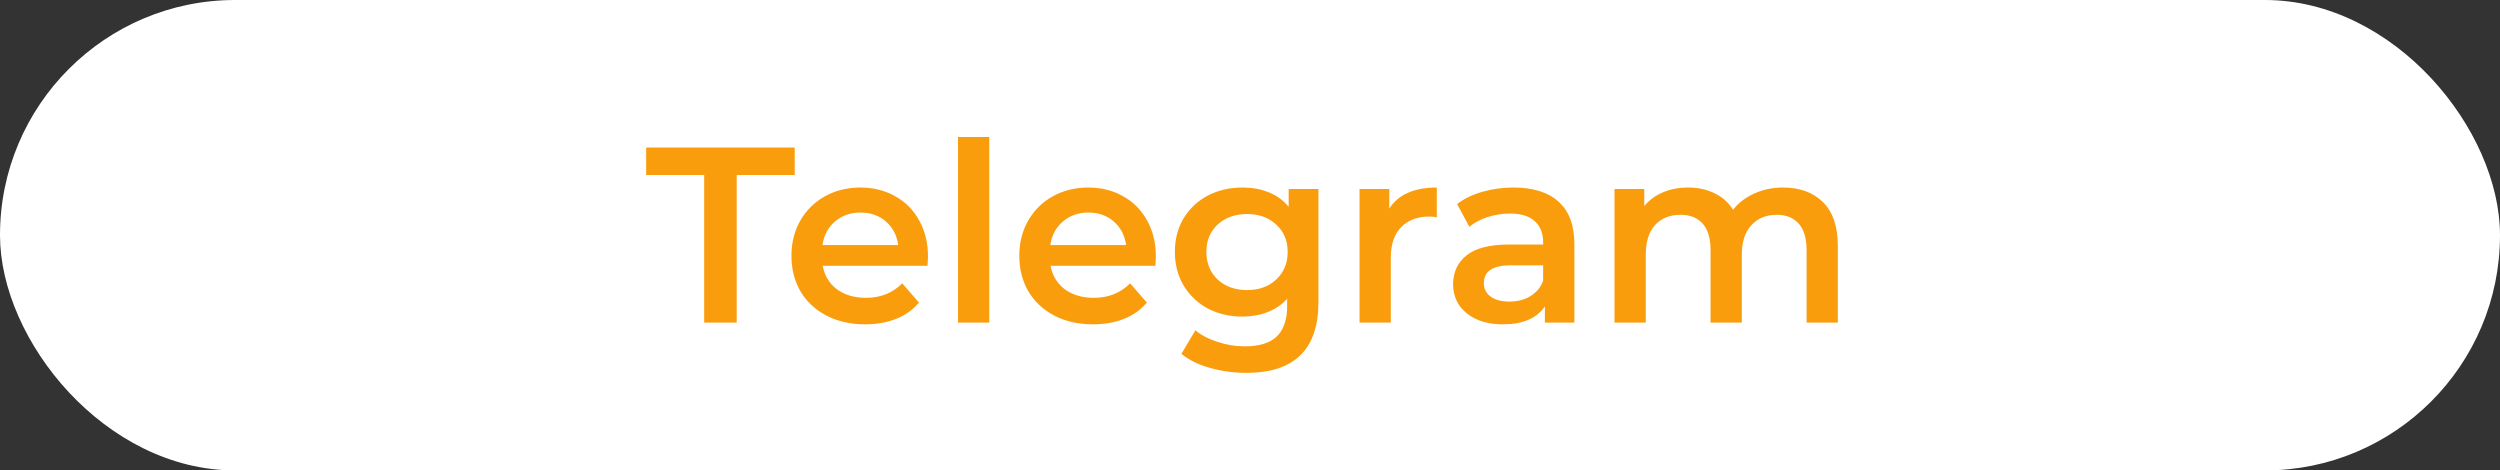 <?xml version="1.0" encoding="UTF-8"?> <svg xmlns="http://www.w3.org/2000/svg" width="186" height="35" viewBox="0 0 186 35" fill="none"><rect x="0" y="0" width="186" height="35" fill="#333333" stroke="none"/><rect width="186" height="35" rx="17.5" fill="white"></rect><path d="M52.391 13.022H48.074V10.975H59.127V13.022H54.81V24H52.391V13.022ZM69.042 19.088C69.042 19.249 69.03 19.479 69.005 19.776H61.209C61.345 20.508 61.699 21.091 62.269 21.525C62.852 21.947 63.572 22.158 64.428 22.158C65.519 22.158 66.418 21.798 67.126 21.079L68.372 22.511C67.926 23.045 67.361 23.448 66.679 23.721C65.997 23.994 65.228 24.13 64.372 24.13C63.28 24.13 62.319 23.913 61.488 23.479C60.657 23.045 60.011 22.443 59.553 21.674C59.106 20.893 58.883 20.012 58.883 19.032C58.883 18.064 59.1 17.196 59.534 16.427C59.98 15.646 60.595 15.038 61.376 14.604C62.157 14.169 63.038 13.952 64.018 13.952C64.986 13.952 65.848 14.169 66.605 14.604C67.374 15.025 67.969 15.627 68.391 16.408C68.825 17.177 69.042 18.071 69.042 19.088ZM64.018 15.813C63.274 15.813 62.641 16.036 62.12 16.483C61.612 16.917 61.302 17.5 61.19 18.232H66.828C66.729 17.512 66.425 16.929 65.916 16.483C65.407 16.036 64.775 15.813 64.018 15.813ZM71.276 10.194H73.602V24H71.276V10.194ZM85.996 19.088C85.996 19.249 85.983 19.479 85.958 19.776H78.162C78.298 20.508 78.652 21.091 79.222 21.525C79.806 21.947 80.525 22.158 81.381 22.158C82.472 22.158 83.372 21.798 84.079 21.079L85.326 22.511C84.879 23.045 84.315 23.448 83.632 23.721C82.95 23.994 82.181 24.13 81.325 24.13C80.234 24.13 79.272 23.913 78.441 23.479C77.61 23.045 76.965 22.443 76.506 21.674C76.059 20.893 75.836 20.012 75.836 19.032C75.836 18.064 76.053 17.196 76.487 16.427C76.934 15.646 77.548 15.038 78.329 14.604C79.111 14.169 79.992 13.952 80.972 13.952C81.939 13.952 82.801 14.169 83.558 14.604C84.327 15.025 84.922 15.627 85.344 16.408C85.778 17.177 85.996 18.071 85.996 19.088ZM80.972 15.813C80.227 15.813 79.595 16.036 79.074 16.483C78.565 16.917 78.255 17.5 78.143 18.232H83.781C83.682 17.512 83.378 16.929 82.87 16.483C82.361 16.036 81.728 15.813 80.972 15.813ZM98.091 14.064V22.493C98.091 25.991 96.305 27.74 92.733 27.74C91.777 27.74 90.872 27.616 90.016 27.368C89.16 27.132 88.453 26.785 87.895 26.326L88.937 24.577C89.371 24.936 89.917 25.222 90.574 25.433C91.244 25.656 91.92 25.768 92.602 25.768C93.694 25.768 94.494 25.52 95.002 25.023C95.511 24.527 95.765 23.77 95.765 22.753V22.232C95.368 22.666 94.885 22.995 94.314 23.218C93.743 23.442 93.117 23.553 92.435 23.553C91.492 23.553 90.636 23.355 89.867 22.958C89.11 22.549 88.509 21.978 88.062 21.246C87.628 20.514 87.411 19.677 87.411 18.734C87.411 17.791 87.628 16.96 88.062 16.241C88.509 15.509 89.11 14.945 89.867 14.548C90.636 14.151 91.492 13.952 92.435 13.952C93.154 13.952 93.805 14.07 94.388 14.306C94.984 14.541 95.48 14.901 95.877 15.385V14.064H98.091ZM92.788 21.581C93.669 21.581 94.388 21.321 94.947 20.8C95.517 20.266 95.803 19.578 95.803 18.734C95.803 17.903 95.517 17.227 94.947 16.706C94.388 16.185 93.669 15.925 92.788 15.925C91.895 15.925 91.163 16.185 90.593 16.706C90.034 17.227 89.755 17.903 89.755 18.734C89.755 19.578 90.034 20.266 90.593 20.8C91.163 21.321 91.895 21.581 92.788 21.581ZM103.363 15.515C104.033 14.473 105.212 13.952 106.899 13.952V16.166C106.7 16.129 106.52 16.111 106.359 16.111C105.453 16.111 104.746 16.377 104.238 16.911C103.729 17.432 103.475 18.188 103.475 19.181V24H101.149V14.064H103.363V15.515ZM112.613 13.952C114.077 13.952 115.193 14.306 115.962 15.013C116.744 15.707 117.134 16.762 117.134 18.176V24H114.939V22.791C114.653 23.225 114.244 23.56 113.711 23.795C113.19 24.019 112.557 24.13 111.813 24.13C111.069 24.13 110.417 24.006 109.859 23.758C109.301 23.498 108.867 23.144 108.557 22.698C108.259 22.238 108.11 21.724 108.11 21.153C108.11 20.26 108.439 19.547 109.096 19.013C109.766 18.468 110.814 18.195 112.241 18.195H114.809V18.046C114.809 17.351 114.598 16.818 114.176 16.446C113.767 16.073 113.153 15.887 112.334 15.887C111.776 15.887 111.224 15.974 110.678 16.148C110.144 16.322 109.692 16.563 109.32 16.874L108.408 15.18C108.929 14.783 109.555 14.479 110.287 14.269C111.019 14.058 111.794 13.952 112.613 13.952ZM112.297 22.437C112.88 22.437 113.394 22.307 113.841 22.046C114.3 21.773 114.622 21.389 114.809 20.893V19.739H112.408C111.069 19.739 110.399 20.179 110.399 21.06C110.399 21.482 110.566 21.817 110.901 22.065C111.236 22.313 111.701 22.437 112.297 22.437ZM132.66 13.952C133.913 13.952 134.906 14.318 135.638 15.05C136.369 15.77 136.735 16.855 136.735 18.306V24H134.409V18.604C134.409 17.736 134.217 17.084 133.833 16.65C133.448 16.204 132.896 15.98 132.177 15.98C131.395 15.98 130.769 16.241 130.297 16.762C129.826 17.27 129.59 18.002 129.59 18.957V24H127.264V18.604C127.264 17.736 127.072 17.084 126.688 16.65C126.303 16.204 125.751 15.98 125.032 15.98C124.238 15.98 123.605 16.235 123.134 16.743C122.675 17.252 122.445 17.99 122.445 18.957V24H120.119V14.064H122.334V15.329C122.706 14.883 123.171 14.541 123.729 14.306C124.287 14.07 124.908 13.952 125.59 13.952C126.334 13.952 126.992 14.095 127.562 14.38C128.145 14.653 128.604 15.062 128.939 15.608C129.348 15.087 129.876 14.684 130.521 14.399C131.166 14.101 131.879 13.952 132.66 13.952Z" fill="#F99D0D"></path></svg> 